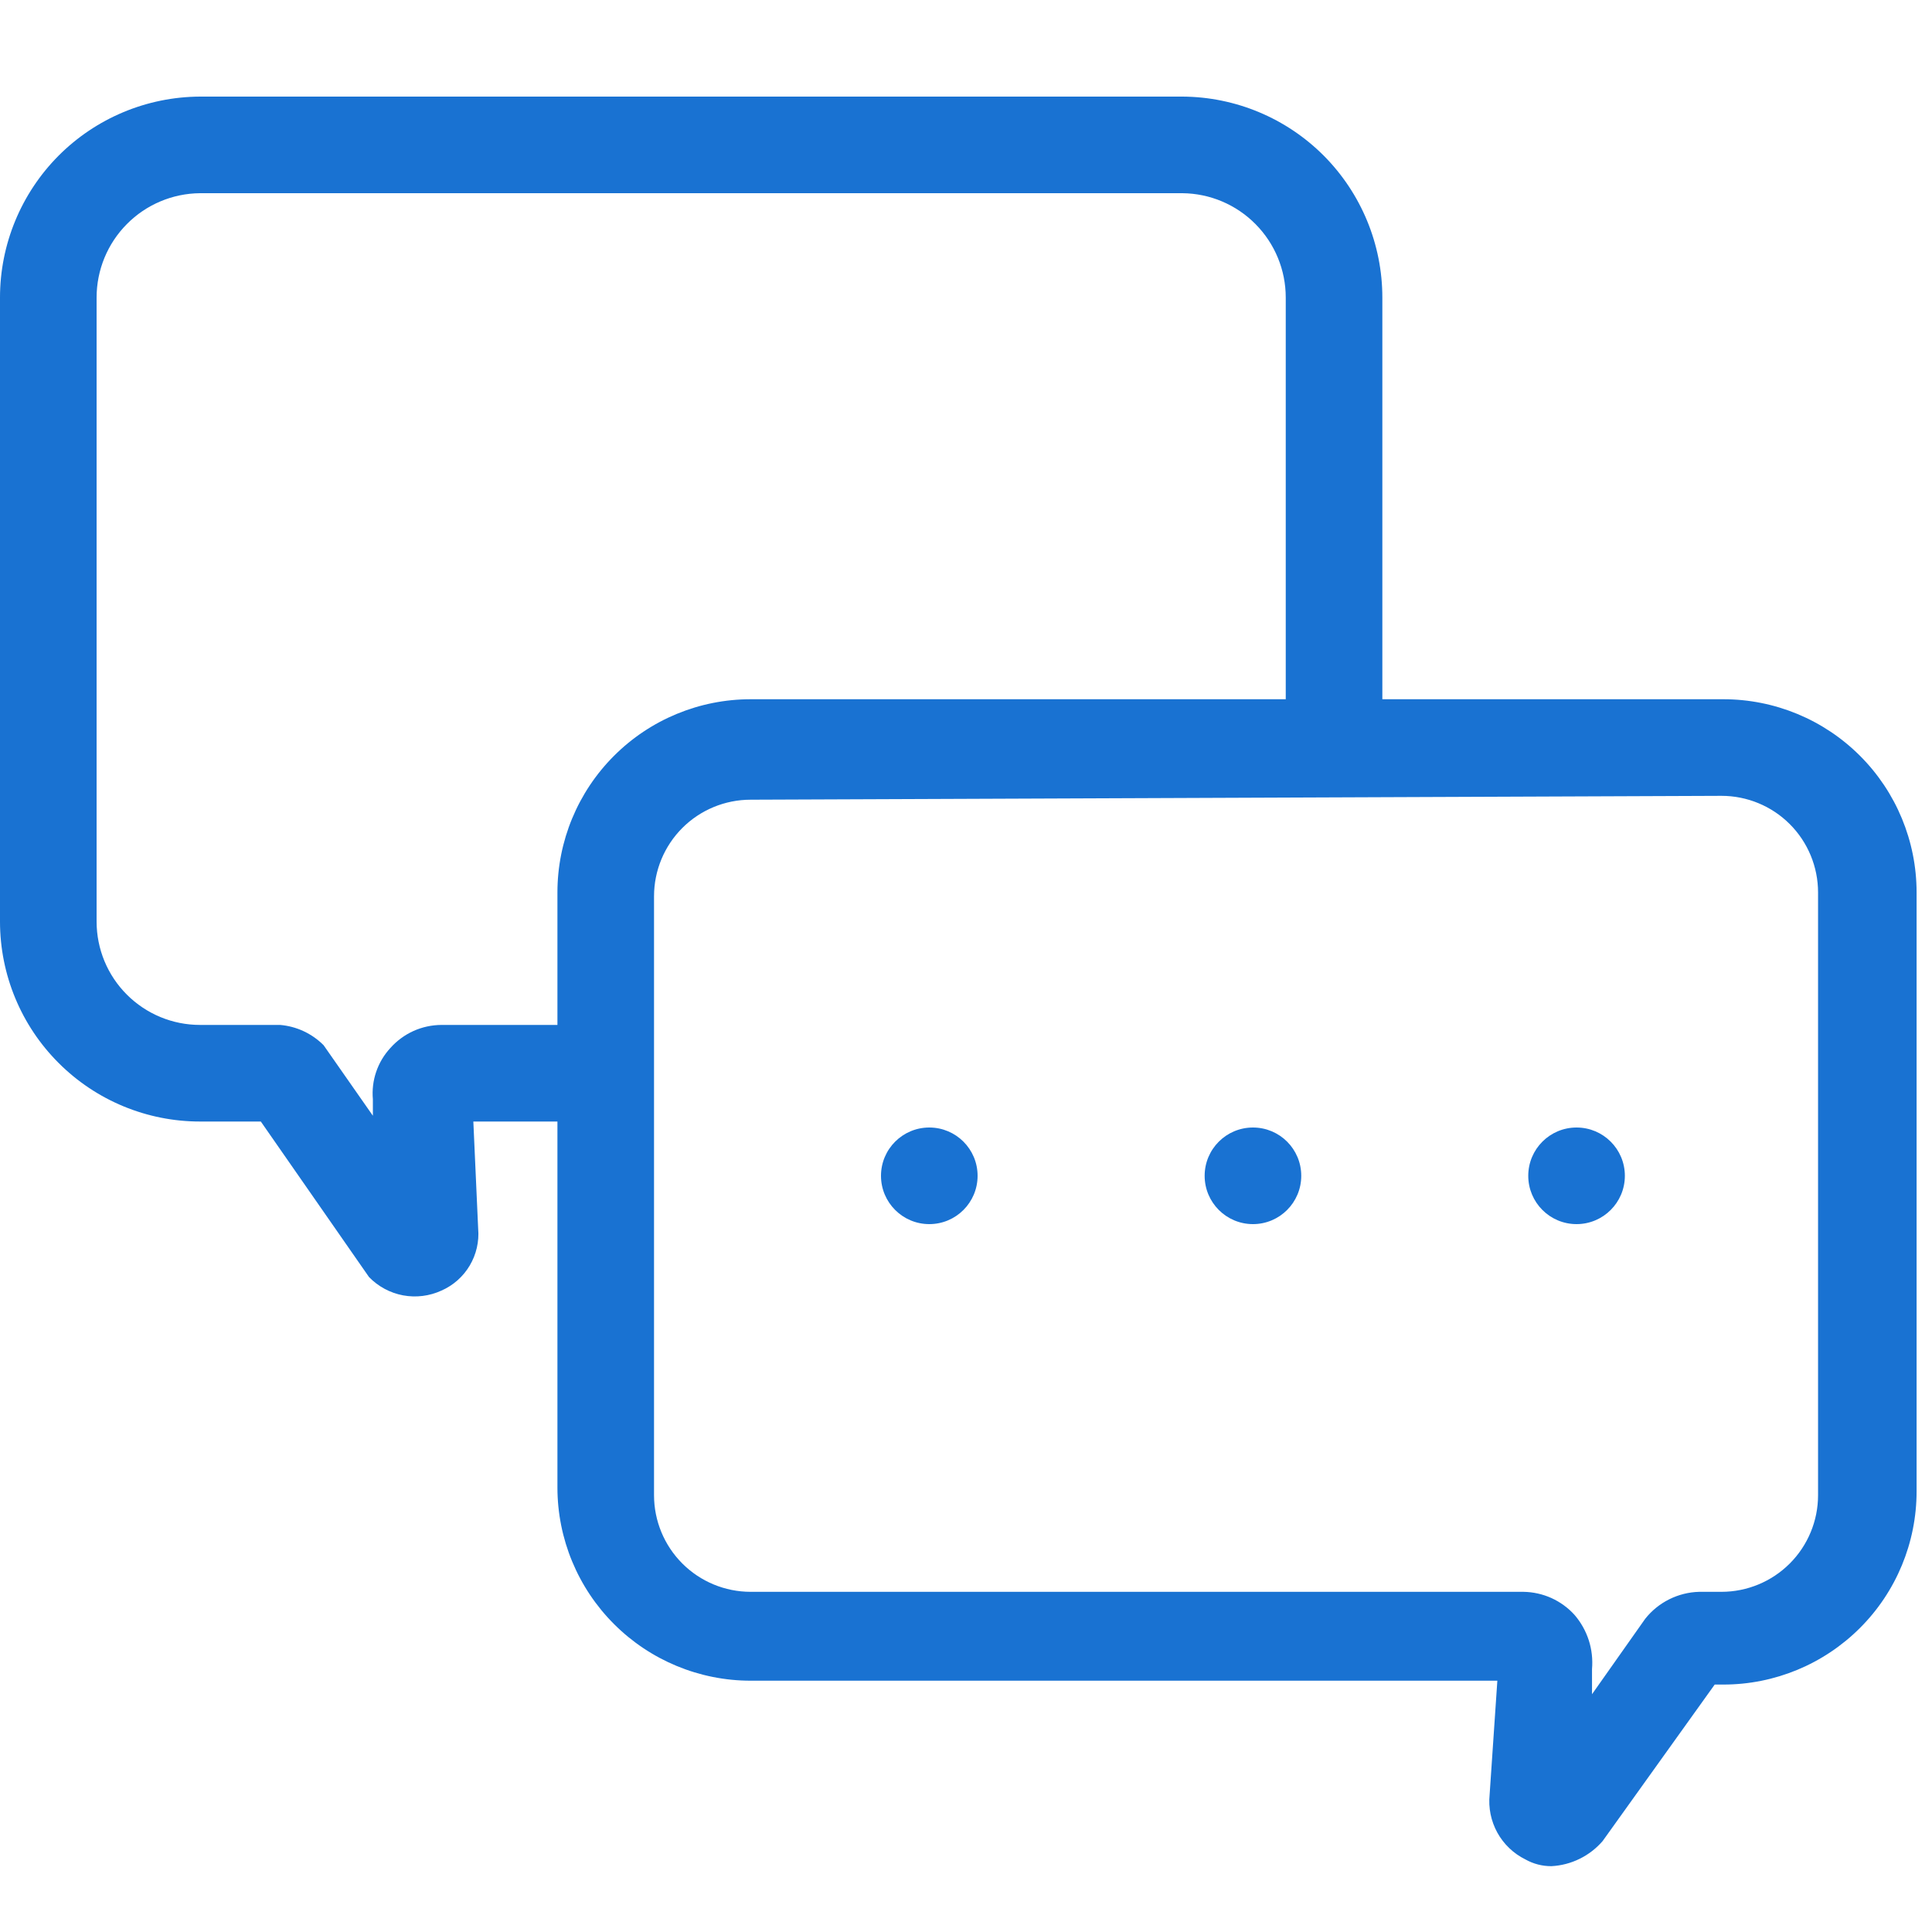 <?xml version="1.0" encoding="utf-8"?>
<svg xmlns="http://www.w3.org/2000/svg" width="40" height="40" viewBox="0 0 40 40" fill="none">
<path d="M33.641 24.344C33.641 24.896 33.193 25.344 32.641 25.344C32.088 25.344 31.641 24.896 31.641 24.344C31.641 23.791 32.088 23.344 32.641 23.344C33.193 23.344 33.641 23.791 33.641 24.344Z" fill="#1972D2"/>
<path d="M25.941 25.344C26.494 25.344 26.941 24.896 26.941 24.344C26.941 23.791 26.494 23.344 25.941 23.344C25.389 23.344 24.941 23.791 24.941 24.344C24.941 24.896 25.389 25.344 25.941 25.344Z" fill="#1972D2"/>
<path d="M20.24 24.344C20.24 24.896 19.793 25.344 19.24 25.344C18.688 25.344 18.24 24.896 18.24 24.344C18.24 23.791 18.688 23.344 19.24 23.344C19.793 23.344 20.24 23.791 20.24 24.344Z" fill="#1972D2"/>
<path fill-rule="evenodd" clip-rule="evenodd" d="M28.62 6.16V14.477H35.681C36.742 14.477 37.759 14.898 38.509 15.648C39.26 16.398 39.681 17.416 39.681 18.477V30.877C39.681 31.937 39.26 32.955 38.509 33.705C37.759 34.455 36.742 34.877 35.681 34.877H35.501L33.181 38.117C33.049 38.27 32.886 38.396 32.704 38.485C32.522 38.575 32.324 38.626 32.121 38.637C31.932 38.638 31.746 38.59 31.581 38.497C31.336 38.376 31.133 38.182 31.001 37.943C30.869 37.703 30.813 37.429 30.841 37.157L31.001 34.797H15.541C14.48 34.797 13.463 34.375 12.713 33.625C11.962 32.875 11.541 31.857 11.541 30.797V23.22H9.8L9.9 25.44C9.923 25.706 9.861 25.972 9.725 26.202C9.589 26.431 9.384 26.613 9.14 26.72C8.892 26.834 8.614 26.869 8.345 26.819C8.077 26.769 7.83 26.636 7.64 26.44L5.4 23.22H4.14C3.042 23.22 1.989 22.784 1.213 22.007C0.436 21.231 2.80124e-10 20.178 2.80124e-10 19.08V6.16C-1.27104e-05 5.06 0.436 4.005 1.211 3.225C1.987 2.446 3.04 2.005 4.14 2H24.48C25.58 2.005 26.633 2.446 27.409 3.225C28.184 4.005 28.62 5.06 28.62 6.16ZM9.14 21.22H11.541V18.477C11.541 17.416 11.962 16.398 12.713 15.648C13.463 14.898 14.48 14.477 15.541 14.477H26.62V6.16C26.62 5.591 26.395 5.044 25.994 4.64C25.594 4.235 25.049 4.005 24.48 4H4.14C3.571 4.005 3.026 4.235 2.626 4.64C2.225 5.044 2 5.591 2 6.16V19.08C2 19.648 2.225 20.192 2.627 20.593C3.028 20.994 3.572 21.22 4.14 21.22H5.8C6.14 21.249 6.459 21.398 6.7 21.64L7.72 23.1V22.76C7.703 22.568 7.726 22.374 7.788 22.192C7.85 22.009 7.949 21.842 8.08 21.7C8.213 21.55 8.376 21.429 8.559 21.346C8.741 21.264 8.939 21.221 9.14 21.22ZM15.541 16.557C15.011 16.557 14.502 16.767 14.127 17.142C13.752 17.517 13.541 18.026 13.541 18.557V30.957C13.541 31.487 13.752 31.996 14.127 32.371C14.502 32.746 15.011 32.957 15.541 32.957H31.541C31.741 32.96 31.939 33.004 32.121 33.086C32.303 33.169 32.467 33.288 32.601 33.437C32.732 33.59 32.832 33.768 32.894 33.96C32.956 34.153 32.978 34.355 32.961 34.557V35.077L34.061 33.517C34.195 33.347 34.365 33.209 34.559 33.112C34.752 33.016 34.965 32.962 35.181 32.957H35.641C36.171 32.957 36.68 32.746 37.055 32.371C37.43 31.996 37.641 31.487 37.641 30.957V18.477C37.641 17.946 37.43 17.437 37.055 17.062C36.68 16.687 36.171 16.477 35.641 16.477L15.541 16.557Z" fill="#1972D2"/>
</svg>